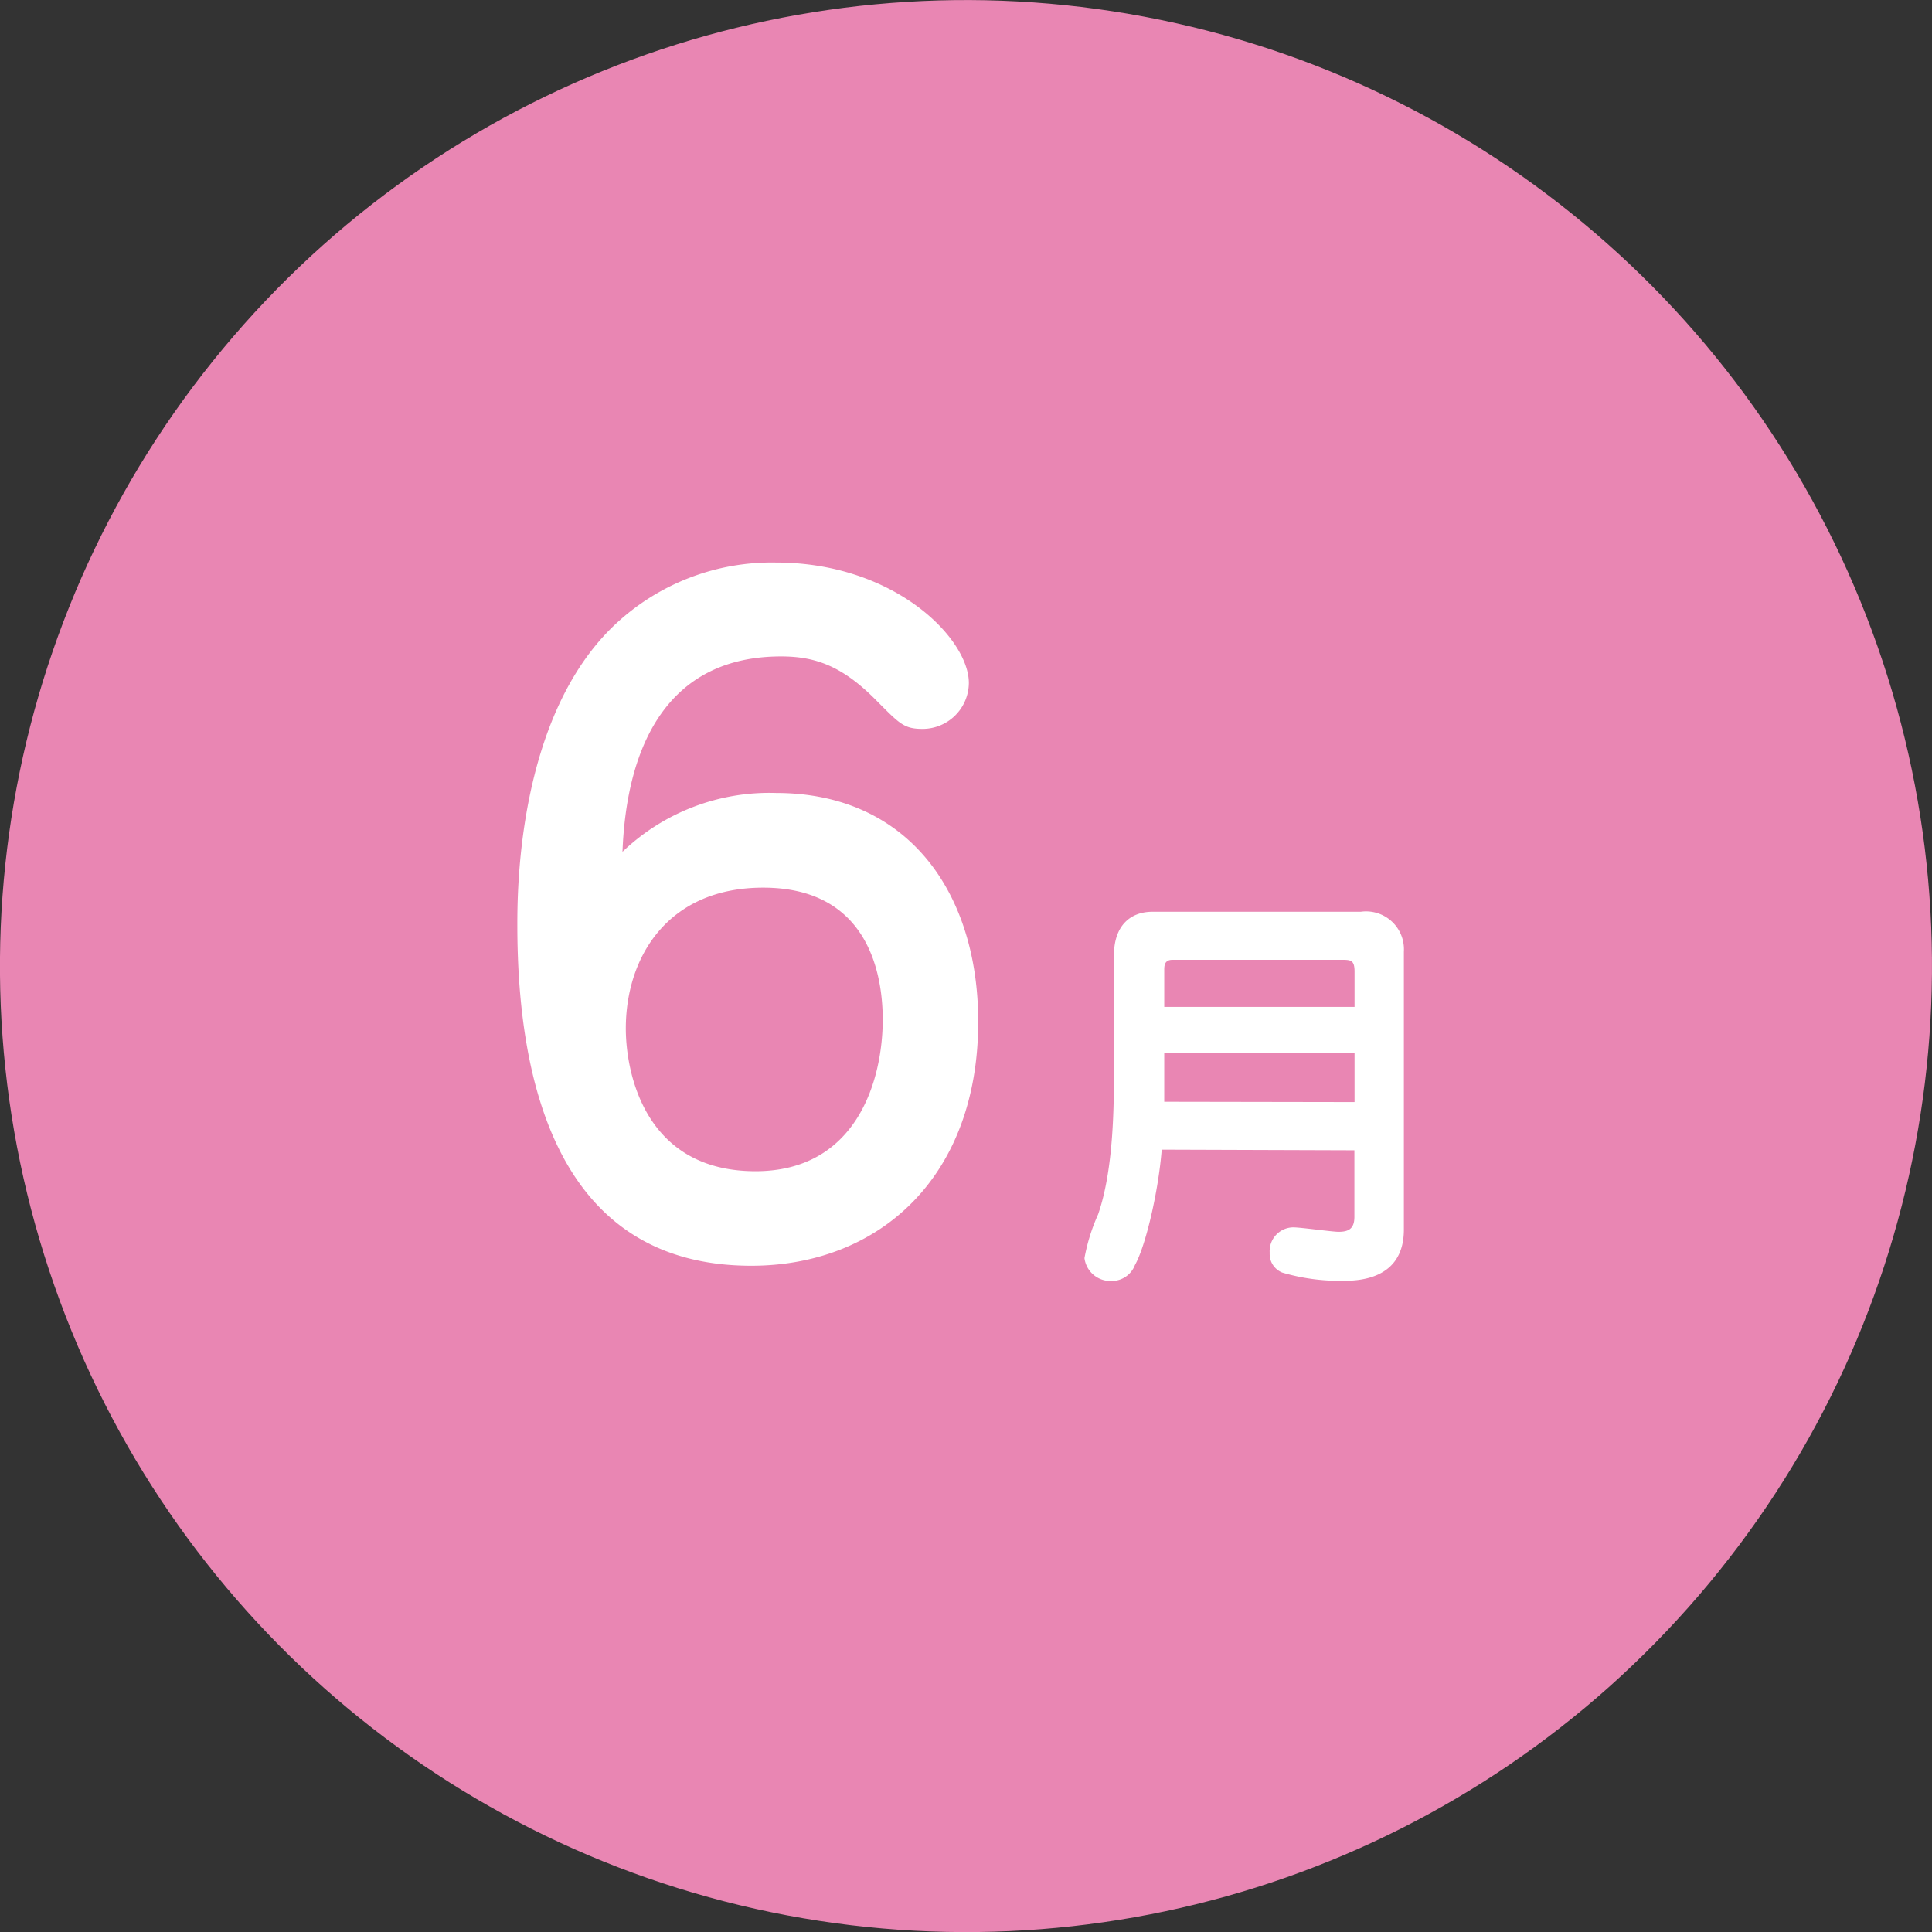 <svg xmlns="http://www.w3.org/2000/svg" viewBox="0 0 121.82 121.82"><rect x="0" y="0" width="121.82" height="121.82" fill="#333333" stroke="none"/><defs><style>.cls-1{fill:#e986b3;}.cls-2{fill:#fff;}</style></defs><g id="レイヤー_2" data-name="レイヤー 2"><g id="春"><circle class="cls-1" cx="60.91" cy="60.91" r="60.91" transform="translate(-16.73 23.6) rotate(-19.33)"/><path class="cls-2" d="M48.93,50c8.34,0,12.75,6.3,12.75,14.42,0,9.85-6.29,15.39-14.31,15.39-12.11,0-14.75-11.4-14.75-21.47,0-2.15,0-13.13,6.14-18.94a14.43,14.43,0,0,1,10.17-3.93c7.48,0,12.16,4.79,12.16,7.59a2.92,2.92,0,0,1-2.91,2.9c-1.18,0-1.45-.32-2.85-1.72-2.2-2.26-3.93-2.85-6.08-2.85-7.1,0-9.74,5.54-10,12.32A13.39,13.39,0,0,1,48.93,50Zm6.73,14.31c0-3.17-1.08-8.34-7.54-8.34-6,0-8.66,4.36-8.66,8.88,0,2.69,1.13,9,8.18,9C54,73.85,55.66,68.15,55.66,64.27Z"/><path class="cls-2" d="M73.25,72.49c-.2,2.58-1,6.06-1.69,7.28a1.56,1.56,0,0,1-1.46,1,1.65,1.65,0,0,1-1.72-1.44,11.87,11.87,0,0,1,.86-2.76c1-2.87,1-7,1-9.34v-7c0-1.83,1-2.74,2.43-2.74H85.8A2.39,2.39,0,0,1,88.52,60V77.53c0,3.23-3,3.23-3.89,3.23a12.81,12.81,0,0,1-3.78-.52A1.26,1.26,0,0,1,80.06,79a1.5,1.5,0,0,1,1.49-1.61c.47,0,2.45.28,2.85.28.62,0,1-.18,1-.94v-4.2Zm12.16-3V66.41h-12v.89c0,.57,0,1.67,0,2.17Zm0-6V61.27c0-.73-.23-.75-.81-.75H73.93c-.52,0-.52.39-.52.67v2.3Z"/></g></g></svg>
